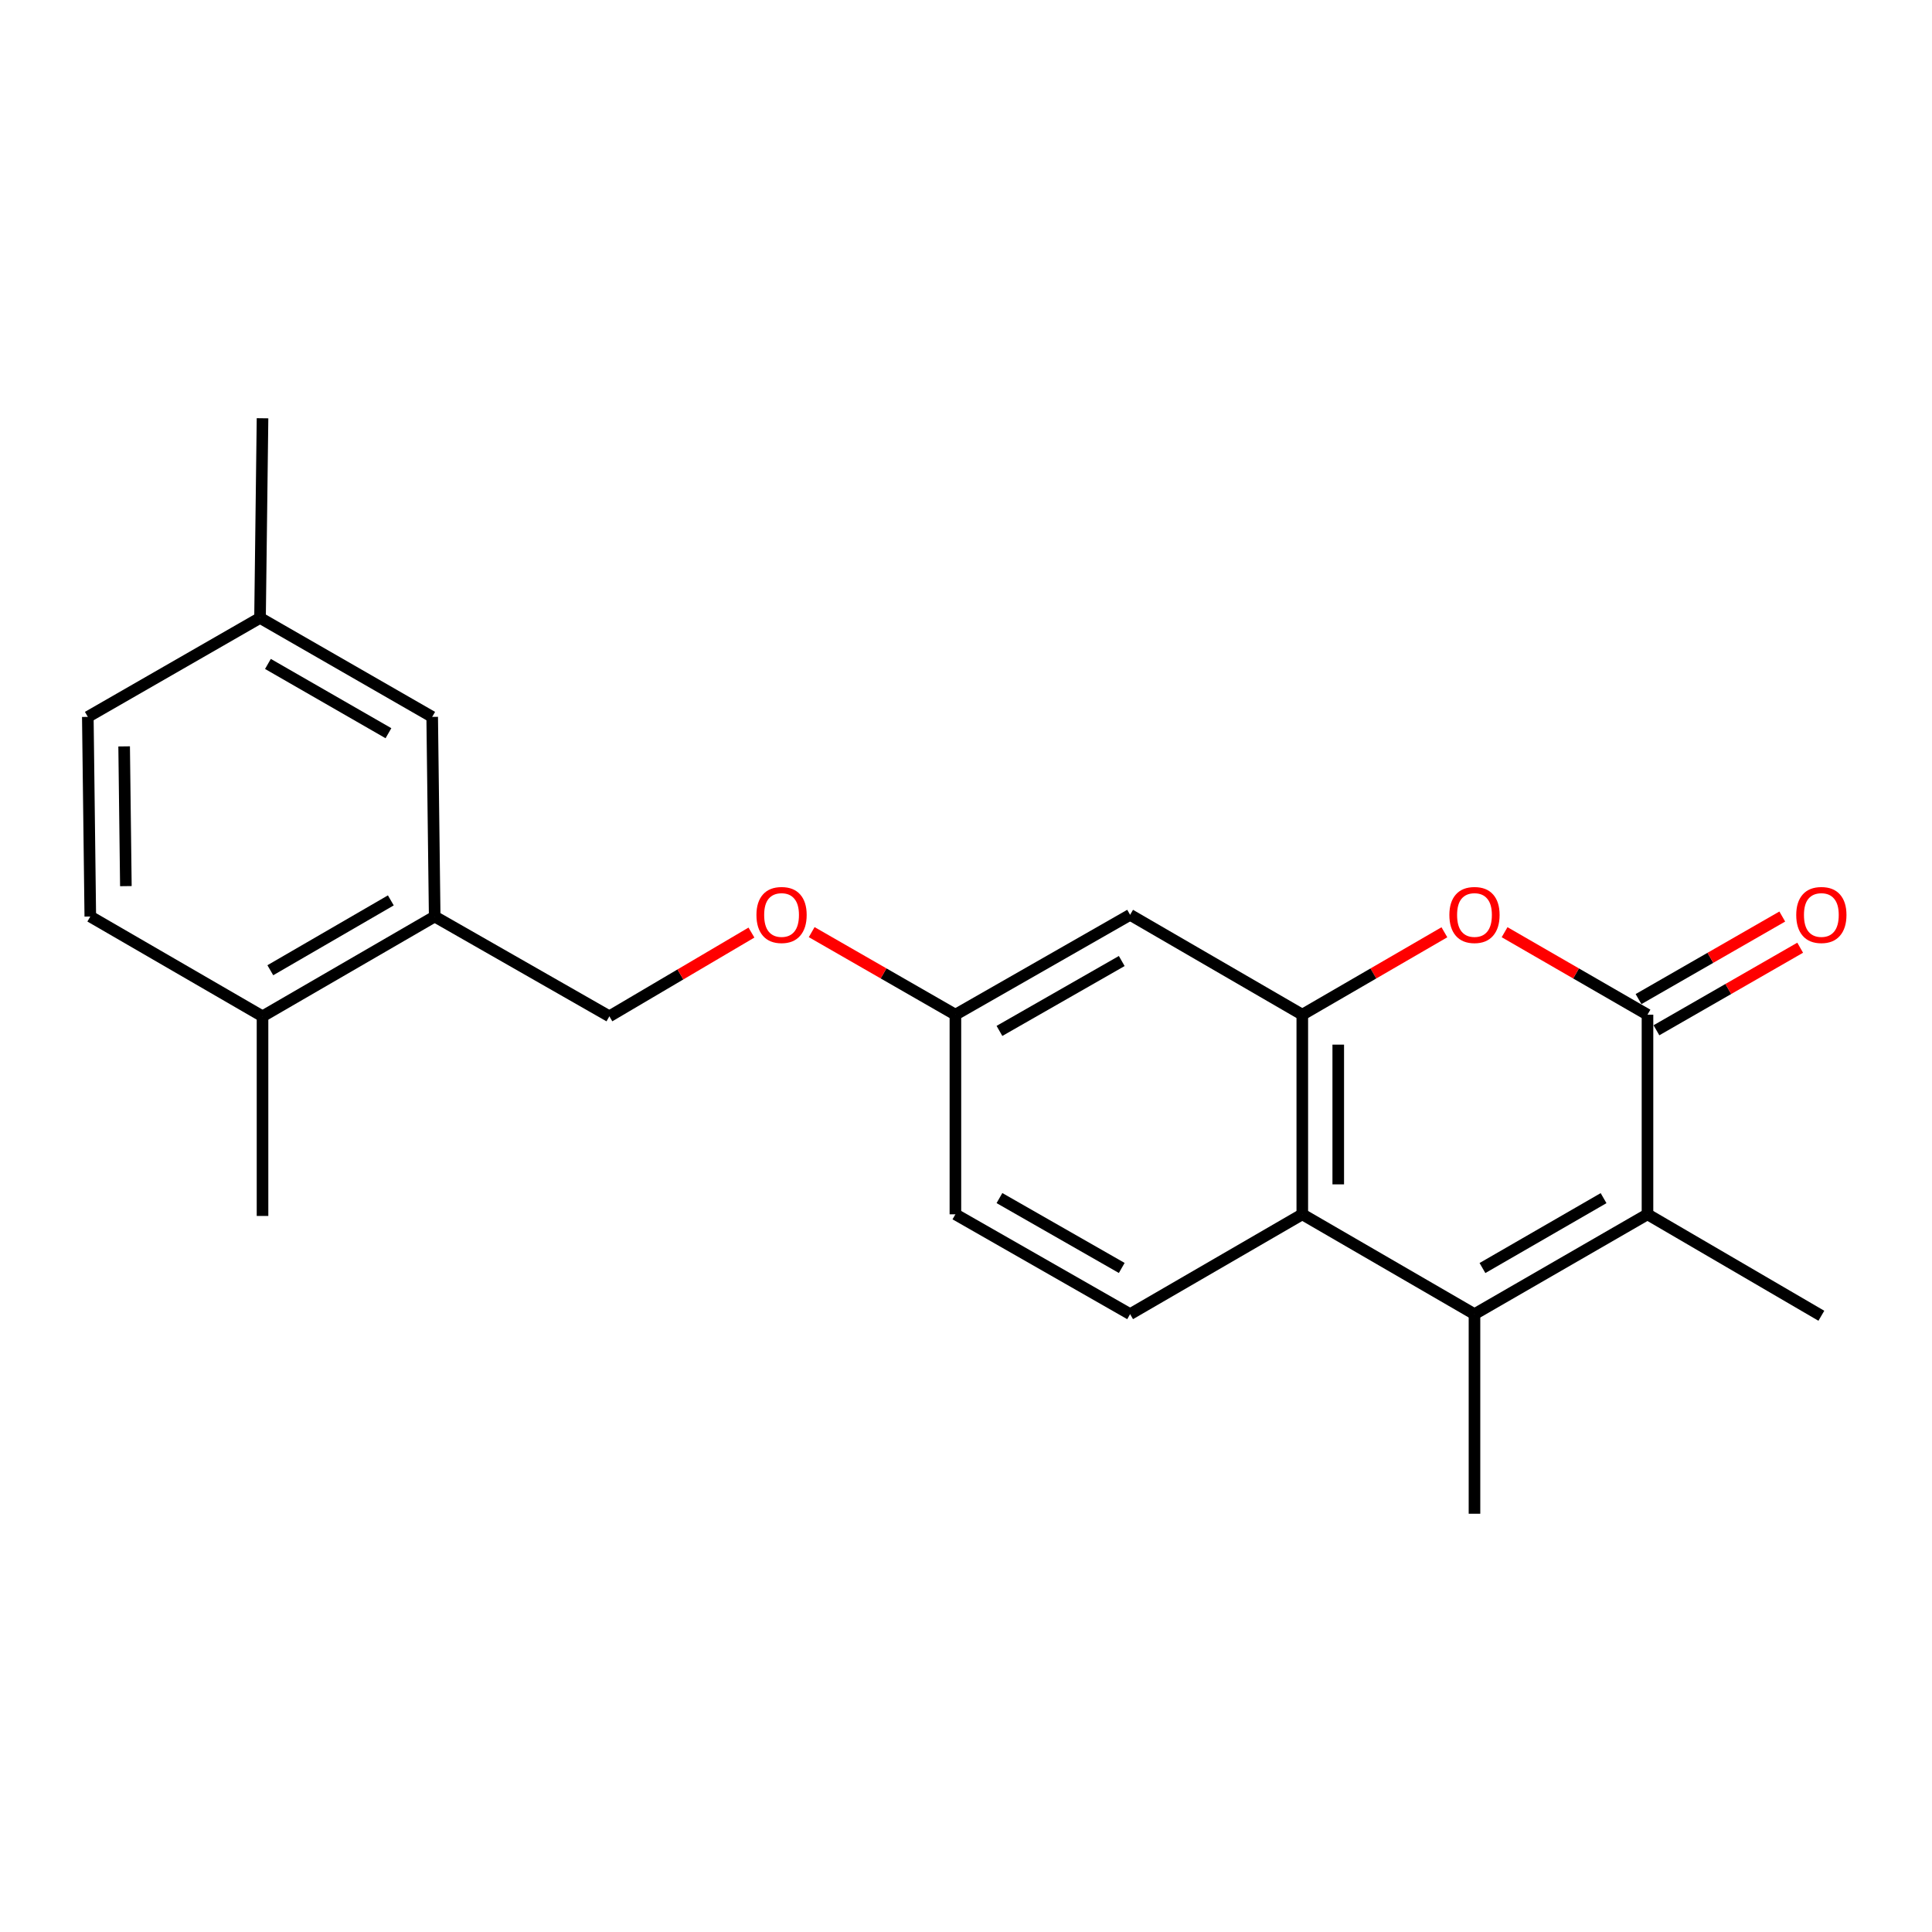 <?xml version='1.0' encoding='iso-8859-1'?>
<svg version='1.1' baseProfile='full'
              xmlns='http://www.w3.org/2000/svg'
                      xmlns:rdkit='http://www.rdkit.org/xml'
                      xmlns:xlink='http://www.w3.org/1999/xlink'
                  xml:space='preserve'
width='1000px' height='1000px' viewBox='0 0 1000 1000'>
<!-- END OF HEADER -->
<rect style='opacity:1.0;fill:#FFFFFF;stroke:none' width='1000' height='1000' x='0' y='0'> </rect>
<path class='bond-1' d='M 852.737,525.197 L 852.737,628.526' style='fill:none;fill-rule:evenodd;stroke:#000000;stroke-width:6px;stroke-linecap:butt;stroke-linejoin:miter;stroke-opacity:1' />
<path class='bond-2' d='M 852.737,525.197 L 815.756,503.851' style='fill:none;fill-rule:evenodd;stroke:#000000;stroke-width:6px;stroke-linecap:butt;stroke-linejoin:miter;stroke-opacity:1' />
<path class='bond-2' d='M 815.756,503.851 L 778.774,482.506' style='fill:none;fill-rule:evenodd;stroke:#FF0000;stroke-width:6px;stroke-linecap:butt;stroke-linejoin:miter;stroke-opacity:1' />
<path class='bond-8' d='M 857.371,533.266 L 894.57,511.901' style='fill:none;fill-rule:evenodd;stroke:#000000;stroke-width:6px;stroke-linecap:butt;stroke-linejoin:miter;stroke-opacity:1' />
<path class='bond-8' d='M 894.57,511.901 L 931.769,490.537' style='fill:none;fill-rule:evenodd;stroke:#FF0000;stroke-width:6px;stroke-linecap:butt;stroke-linejoin:miter;stroke-opacity:1' />
<path class='bond-8' d='M 848.103,517.127 L 885.302,495.763' style='fill:none;fill-rule:evenodd;stroke:#000000;stroke-width:6px;stroke-linecap:butt;stroke-linejoin:miter;stroke-opacity:1' />
<path class='bond-8' d='M 885.302,495.763 L 922.5,474.398' style='fill:none;fill-rule:evenodd;stroke:#FF0000;stroke-width:6px;stroke-linecap:butt;stroke-linejoin:miter;stroke-opacity:1' />
<path class='bond-0' d='M 763.19,680.201 L 852.737,628.526' style='fill:none;fill-rule:evenodd;stroke:#000000;stroke-width:6px;stroke-linecap:butt;stroke-linejoin:miter;stroke-opacity:1' />
<path class='bond-0' d='M 767.32,656.331 L 830.003,620.158' style='fill:none;fill-rule:evenodd;stroke:#000000;stroke-width:6px;stroke-linecap:butt;stroke-linejoin:miter;stroke-opacity:1' />
<path class='bond-17' d='M 763.19,680.201 L 763.19,783.51' style='fill:none;fill-rule:evenodd;stroke:#000000;stroke-width:6px;stroke-linecap:butt;stroke-linejoin:miter;stroke-opacity:1' />
<path class='bond-22' d='M 763.19,680.201 L 674.066,628.526' style='fill:none;fill-rule:evenodd;stroke:#000000;stroke-width:6px;stroke-linecap:butt;stroke-linejoin:miter;stroke-opacity:1' />
<path class='bond-18' d='M 852.737,628.526 L 942.729,681.039' style='fill:none;fill-rule:evenodd;stroke:#000000;stroke-width:6px;stroke-linecap:butt;stroke-linejoin:miter;stroke-opacity:1' />
<path class='bond-3' d='M 747.614,482.544 L 710.84,503.87' style='fill:none;fill-rule:evenodd;stroke:#FF0000;stroke-width:6px;stroke-linecap:butt;stroke-linejoin:miter;stroke-opacity:1' />
<path class='bond-3' d='M 710.84,503.87 L 674.066,525.197' style='fill:none;fill-rule:evenodd;stroke:#000000;stroke-width:6px;stroke-linecap:butt;stroke-linejoin:miter;stroke-opacity:1' />
<path class='bond-4' d='M 674.066,525.197 L 674.066,628.526' style='fill:none;fill-rule:evenodd;stroke:#000000;stroke-width:6px;stroke-linecap:butt;stroke-linejoin:miter;stroke-opacity:1' />
<path class='bond-4' d='M 692.676,540.696 L 692.676,613.027' style='fill:none;fill-rule:evenodd;stroke:#000000;stroke-width:6px;stroke-linecap:butt;stroke-linejoin:miter;stroke-opacity:1' />
<path class='bond-5' d='M 674.066,525.197 L 584.942,473.511' style='fill:none;fill-rule:evenodd;stroke:#000000;stroke-width:6px;stroke-linecap:butt;stroke-linejoin:miter;stroke-opacity:1' />
<path class='bond-7' d='M 674.066,628.526 L 584.942,680.201' style='fill:none;fill-rule:evenodd;stroke:#000000;stroke-width:6px;stroke-linecap:butt;stroke-linejoin:miter;stroke-opacity:1' />
<path class='bond-12' d='M 584.942,473.511 L 494.516,525.197' style='fill:none;fill-rule:evenodd;stroke:#000000;stroke-width:6px;stroke-linecap:butt;stroke-linejoin:miter;stroke-opacity:1' />
<path class='bond-12' d='M 580.613,497.421 L 517.315,533.601' style='fill:none;fill-rule:evenodd;stroke:#000000;stroke-width:6px;stroke-linecap:butt;stroke-linejoin:miter;stroke-opacity:1' />
<path class='bond-6' d='M 224.994,474.39 L 315.41,526.044' style='fill:none;fill-rule:evenodd;stroke:#000000;stroke-width:6px;stroke-linecap:butt;stroke-linejoin:miter;stroke-opacity:1' />
<path class='bond-9' d='M 224.994,474.39 L 135.881,526.044' style='fill:none;fill-rule:evenodd;stroke:#000000;stroke-width:6px;stroke-linecap:butt;stroke-linejoin:miter;stroke-opacity:1' />
<path class='bond-9' d='M 202.294,466.037 L 139.915,502.195' style='fill:none;fill-rule:evenodd;stroke:#000000;stroke-width:6px;stroke-linecap:butt;stroke-linejoin:miter;stroke-opacity:1' />
<path class='bond-10' d='M 224.994,474.39 L 223.702,371.06' style='fill:none;fill-rule:evenodd;stroke:#000000;stroke-width:6px;stroke-linecap:butt;stroke-linejoin:miter;stroke-opacity:1' />
<path class='bond-23' d='M 584.942,680.201 L 494.516,628.526' style='fill:none;fill-rule:evenodd;stroke:#000000;stroke-width:6px;stroke-linecap:butt;stroke-linejoin:miter;stroke-opacity:1' />
<path class='bond-23' d='M 580.612,656.292 L 517.314,620.119' style='fill:none;fill-rule:evenodd;stroke:#000000;stroke-width:6px;stroke-linecap:butt;stroke-linejoin:miter;stroke-opacity:1' />
<path class='bond-14' d='M 135.881,526.044 L 46.737,474.39' style='fill:none;fill-rule:evenodd;stroke:#000000;stroke-width:6px;stroke-linecap:butt;stroke-linejoin:miter;stroke-opacity:1' />
<path class='bond-20' d='M 135.881,526.044 L 135.881,629.374' style='fill:none;fill-rule:evenodd;stroke:#000000;stroke-width:6px;stroke-linecap:butt;stroke-linejoin:miter;stroke-opacity:1' />
<path class='bond-16' d='M 223.702,371.06 L 134.589,319.83' style='fill:none;fill-rule:evenodd;stroke:#000000;stroke-width:6px;stroke-linecap:butt;stroke-linejoin:miter;stroke-opacity:1' />
<path class='bond-16' d='M 201.059,379.51 L 138.68,343.648' style='fill:none;fill-rule:evenodd;stroke:#000000;stroke-width:6px;stroke-linecap:butt;stroke-linejoin:miter;stroke-opacity:1' />
<path class='bond-11' d='M 315.41,526.044 L 352.179,504.371' style='fill:none;fill-rule:evenodd;stroke:#000000;stroke-width:6px;stroke-linecap:butt;stroke-linejoin:miter;stroke-opacity:1' />
<path class='bond-11' d='M 352.179,504.371 L 388.948,482.698' style='fill:none;fill-rule:evenodd;stroke:#FF0000;stroke-width:6px;stroke-linecap:butt;stroke-linejoin:miter;stroke-opacity:1' />
<path class='bond-13' d='M 494.516,525.197 L 457.322,503.832' style='fill:none;fill-rule:evenodd;stroke:#000000;stroke-width:6px;stroke-linecap:butt;stroke-linejoin:miter;stroke-opacity:1' />
<path class='bond-13' d='M 457.322,503.832 L 420.128,482.468' style='fill:none;fill-rule:evenodd;stroke:#FF0000;stroke-width:6px;stroke-linecap:butt;stroke-linejoin:miter;stroke-opacity:1' />
<path class='bond-15' d='M 494.516,525.197 L 494.516,628.526' style='fill:none;fill-rule:evenodd;stroke:#000000;stroke-width:6px;stroke-linecap:butt;stroke-linejoin:miter;stroke-opacity:1' />
<path class='bond-24' d='M 46.737,474.39 L 45.455,371.06' style='fill:none;fill-rule:evenodd;stroke:#000000;stroke-width:6px;stroke-linecap:butt;stroke-linejoin:miter;stroke-opacity:1' />
<path class='bond-24' d='M 65.153,458.66 L 64.256,386.329' style='fill:none;fill-rule:evenodd;stroke:#000000;stroke-width:6px;stroke-linecap:butt;stroke-linejoin:miter;stroke-opacity:1' />
<path class='bond-19' d='M 134.589,319.83 L 45.455,371.06' style='fill:none;fill-rule:evenodd;stroke:#000000;stroke-width:6px;stroke-linecap:butt;stroke-linejoin:miter;stroke-opacity:1' />
<path class='bond-21' d='M 134.589,319.83 L 135.881,216.49' style='fill:none;fill-rule:evenodd;stroke:#000000;stroke-width:6px;stroke-linecap:butt;stroke-linejoin:miter;stroke-opacity:1' />
<path  class='atom-3' d='M 750.19 473.591
Q 750.19 466.791, 753.55 462.991
Q 756.91 459.191, 763.19 459.191
Q 769.47 459.191, 772.83 462.991
Q 776.19 466.791, 776.19 473.591
Q 776.19 480.471, 772.79 484.391
Q 769.39 488.271, 763.19 488.271
Q 756.95 488.271, 753.55 484.391
Q 750.19 480.511, 750.19 473.591
M 763.19 485.071
Q 767.51 485.071, 769.83 482.191
Q 772.19 479.271, 772.19 473.591
Q 772.19 468.031, 769.83 465.231
Q 767.51 462.391, 763.19 462.391
Q 758.87 462.391, 756.51 465.191
Q 754.19 467.991, 754.19 473.591
Q 754.19 479.311, 756.51 482.191
Q 758.87 485.071, 763.19 485.071
' fill='#FF0000'/>
<path  class='atom-9' d='M 929.729 473.591
Q 929.729 466.791, 933.089 462.991
Q 936.449 459.191, 942.729 459.191
Q 949.009 459.191, 952.369 462.991
Q 955.729 466.791, 955.729 473.591
Q 955.729 480.471, 952.329 484.391
Q 948.929 488.271, 942.729 488.271
Q 936.489 488.271, 933.089 484.391
Q 929.729 480.511, 929.729 473.591
M 942.729 485.071
Q 947.049 485.071, 949.369 482.191
Q 951.729 479.271, 951.729 473.591
Q 951.729 468.031, 949.369 465.231
Q 947.049 462.391, 942.729 462.391
Q 938.409 462.391, 936.049 465.191
Q 933.729 467.991, 933.729 473.591
Q 933.729 479.311, 936.049 482.191
Q 938.409 485.071, 942.729 485.071
' fill='#FF0000'/>
<path  class='atom-14' d='M 391.534 473.591
Q 391.534 466.791, 394.894 462.991
Q 398.254 459.191, 404.534 459.191
Q 410.814 459.191, 414.174 462.991
Q 417.534 466.791, 417.534 473.591
Q 417.534 480.471, 414.134 484.391
Q 410.734 488.271, 404.534 488.271
Q 398.294 488.271, 394.894 484.391
Q 391.534 480.511, 391.534 473.591
M 404.534 485.071
Q 408.854 485.071, 411.174 482.191
Q 413.534 479.271, 413.534 473.591
Q 413.534 468.031, 411.174 465.231
Q 408.854 462.391, 404.534 462.391
Q 400.214 462.391, 397.854 465.191
Q 395.534 467.991, 395.534 473.591
Q 395.534 479.311, 397.854 482.191
Q 400.214 485.071, 404.534 485.071
' fill='#FF0000'/>
</svg>

